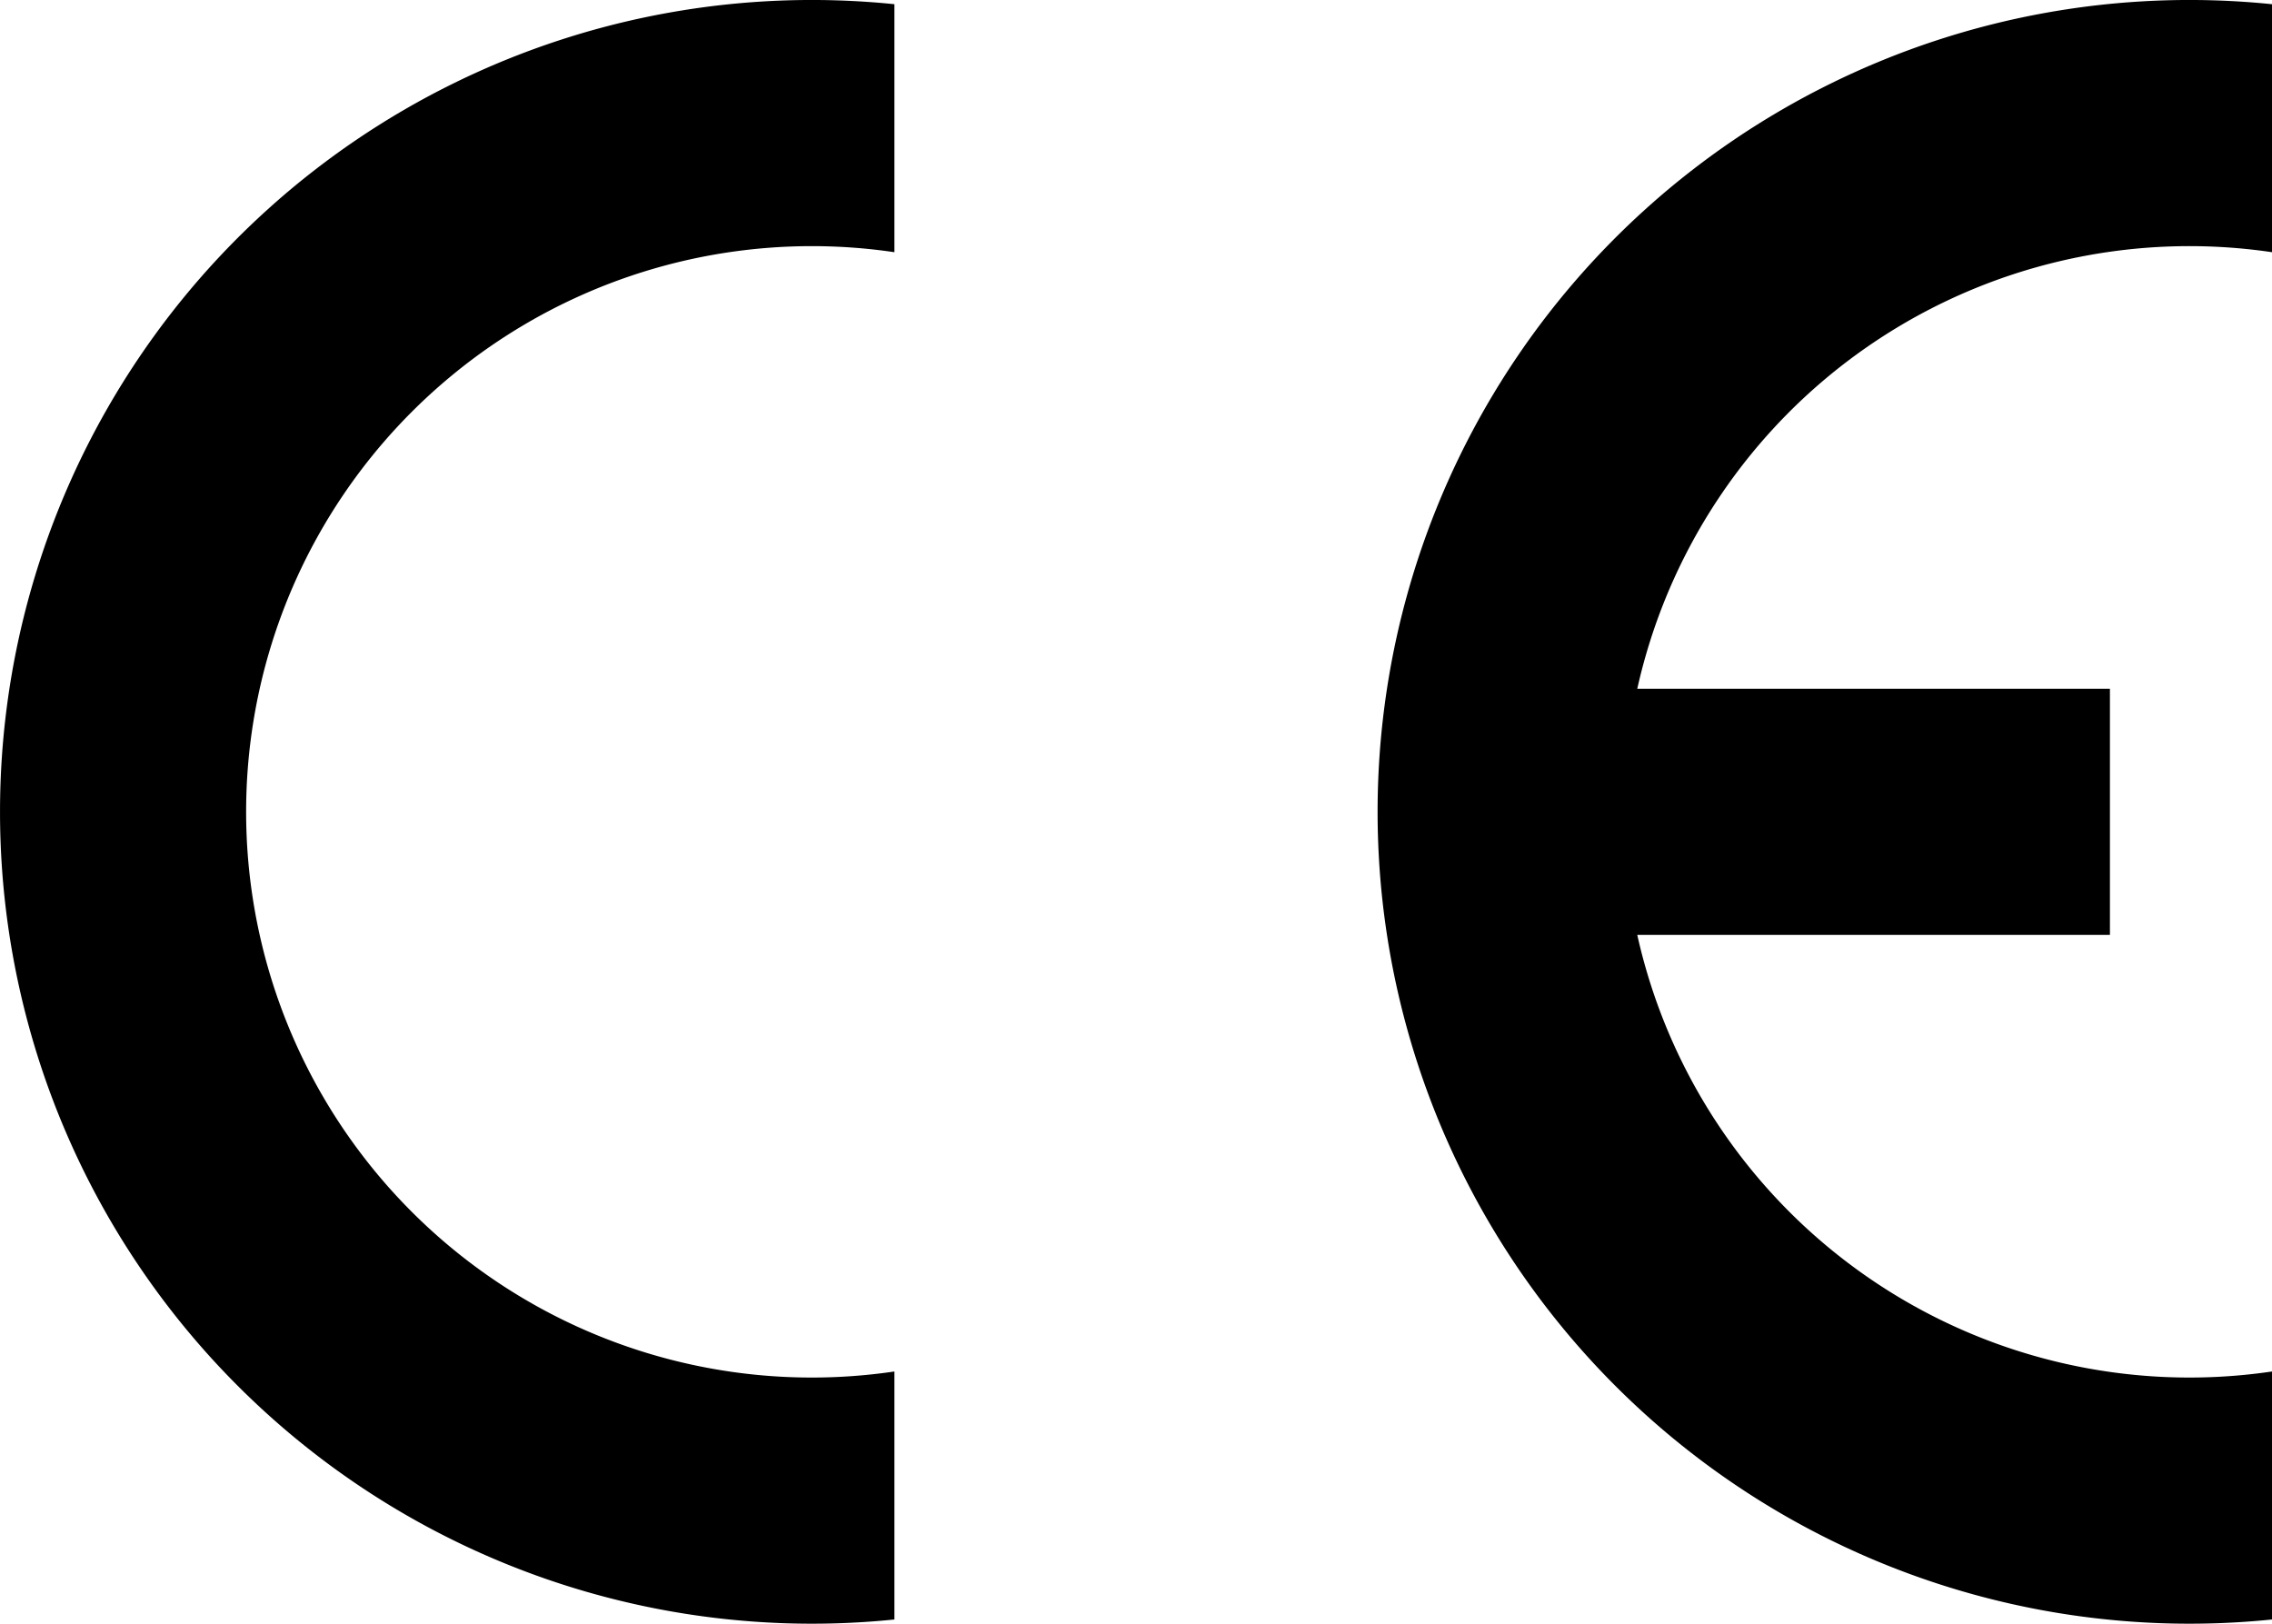 <?xml version="1.0" encoding="UTF-8"?>
<!-- Created with Inkscape (http://www.inkscape.org/) --><svg xmlns:dc="http://purl.org/dc/elements/1.1/" xmlns:cc="http://creativecommons.org/ns#" xmlns:rdf="http://www.w3.org/1999/02/22-rdf-syntax-ns#" xmlns:svg="http://www.w3.org/2000/svg" xmlns="http://www.w3.org/2000/svg" xmlns:sodipodi="http://sodipodi.sourceforge.net/DTD/sodipodi-0.dtd" xmlns:inkscape="http://www.inkscape.org/namespaces/inkscape" width="279.85" height="200" id="svg2" version="1.1" inkscape:version="0.48.4 r9939" sodipodi:docname="Conformité_Européenne_(logo).svg">
  <defs id="defs4">
    <symbol id="*Paper_Space0"/>
    <symbol id="*Paper_Space"/>
    <symbol id="*Model_Space"/>
    <pattern id="Hatch" x="0" y="0" patternUnits="userSpaceOnUse" width="8" height="8">
      <path id="path2995" d="M8 4 l-4,4" stroke-width="0.25" stroke="#000000" linecap="square"></path>
      <path id="path2997" d="M6 2 l-4,4" stroke-width="0.25" stroke="#000000" linecap="square"></path>
      <path id="path2999" d="M4 0 l-4,4" stroke-width="0.25" stroke="#000000" linecap="square"></path>
    </pattern>
    <marker orient="auto" id="DistanceX" style="overflow:visible" refX="0" refY="0">
      <path id="path2992" d="M 3,-3 -3,3 M 0,-5 0,5" style="stroke:#000000;stroke-width:0.5" inkscape:connector-curvature="0"></path>
    </marker>
  </defs>
  <sodipodi:namedview id="base" pagecolor="#ffffff" bordercolor="#666666" borderopacity="1.0" inkscape:pageopacity="0.0" inkscape:pageshadow="2" inkscape:zoom="2.8" inkscape:cx="133.18474" inkscape:cy="100.05369" inkscape:document-units="px" inkscape:current-layer="g3004" showgrid="false" fit-margin-top="0" fit-margin-left="0" fit-margin-right="0" fit-margin-bottom="0" inkscape:window-width="1920" inkscape:window-height="1028" inkscape:window-x="1912" inkscape:window-y="-8" inkscape:window-maximized="1"/>
  <g inkscape:label="Layer 1" inkscape:groupmode="layer" id="layer1" transform="translate(-1.739,-487.182)">
    <g id="g3004" inkscape:label="0" transform="translate(2.239,-365.681)">
      <path id="path3006" d="m 109.481,853.55 0,30.16 a 69.869,69.869 0 1 0 0,138.304 l 0,30.16 a 99.812,99.812 0 1 1 0,-198.624 z" style="fill:#000000;fill-opacity:1;stroke:#000000;stroke-width:0.376" inkscape:connector-curvature="0"></path>
      <path id="path3008" d="m 200.935,937.89 a 69.869,69.869 0 0 1 78.227,-54.18 l 0,-30.16 a 99.812,99.812 0 1 0 0,198.624 l 0,-30.16 a 69.869,69.869 0 0 1 -78.227,-54.18 l 58.264,0 0,-29.944 -58.264,0 z" style="fill:#000000;fill-opacity:1;stroke:#000000;stroke-width:0.376" inkscape:connector-curvature="0"></path>
    </g>
  </g>
</svg>